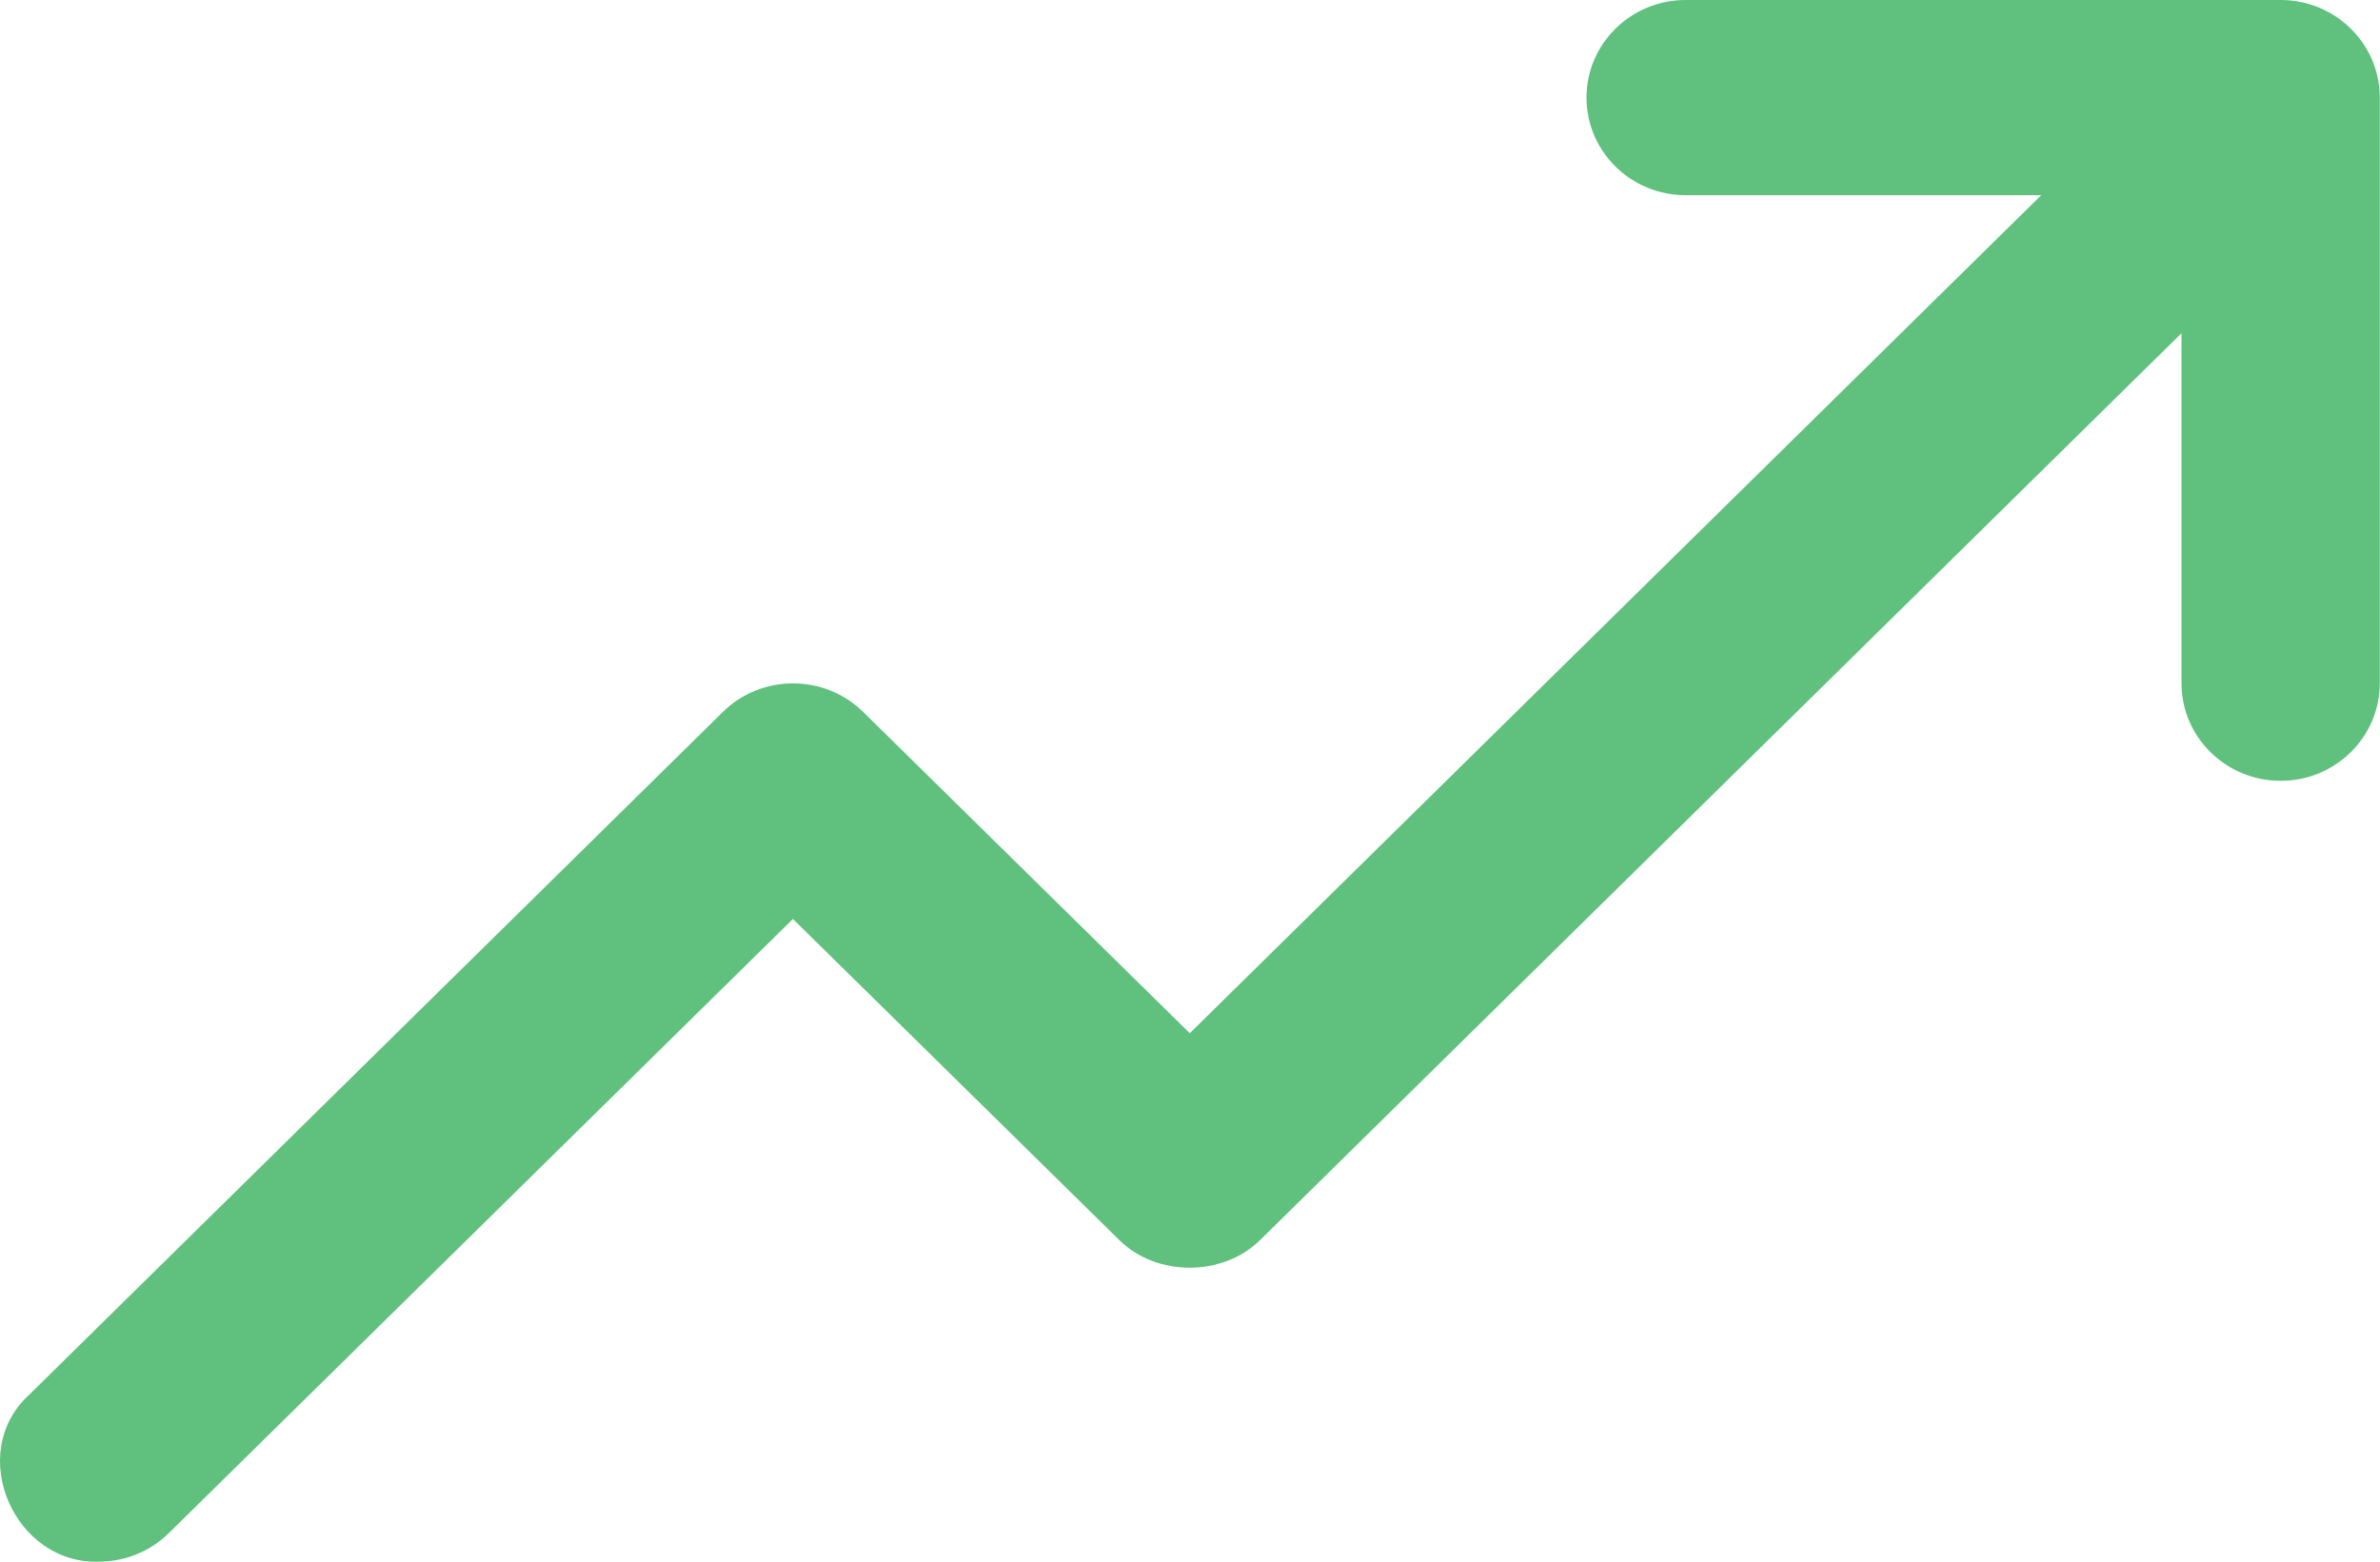 <svg width="32" height="21" viewBox="0 0 32 21" fill="none" xmlns="http://www.w3.org/2000/svg">
<g clip-path="url(#clip0_367_42)">
<path d="M1.331 21C0.189 21.039 -0.461 19.541 0.387 18.761L9.72 9.573C10.24 9.062 11.085 9.062 11.605 9.573L15.997 13.894L27.445 2.625H22.664C21.928 2.625 21.331 2.037 21.331 1.312C21.331 0.588 21.928 0 22.664 0H30.664C31.4 0 31.997 0.588 31.997 1.312V9.188C31.997 9.912 31.4 10.5 30.664 10.5C29.928 10.5 29.331 9.912 29.331 9.188V4.481L16.939 16.679C16.437 17.17 15.552 17.17 15.053 16.679L10.661 12.358L2.269 20.617C2.008 20.874 1.667 21 1.325 21H1.331Z" fill="#5FC17D"/>
</g>
<defs>
<clipPath id="clip0_367_42">
<rect width="32" height="21" fill="white"/>
</clipPath>
</defs>
</svg>
